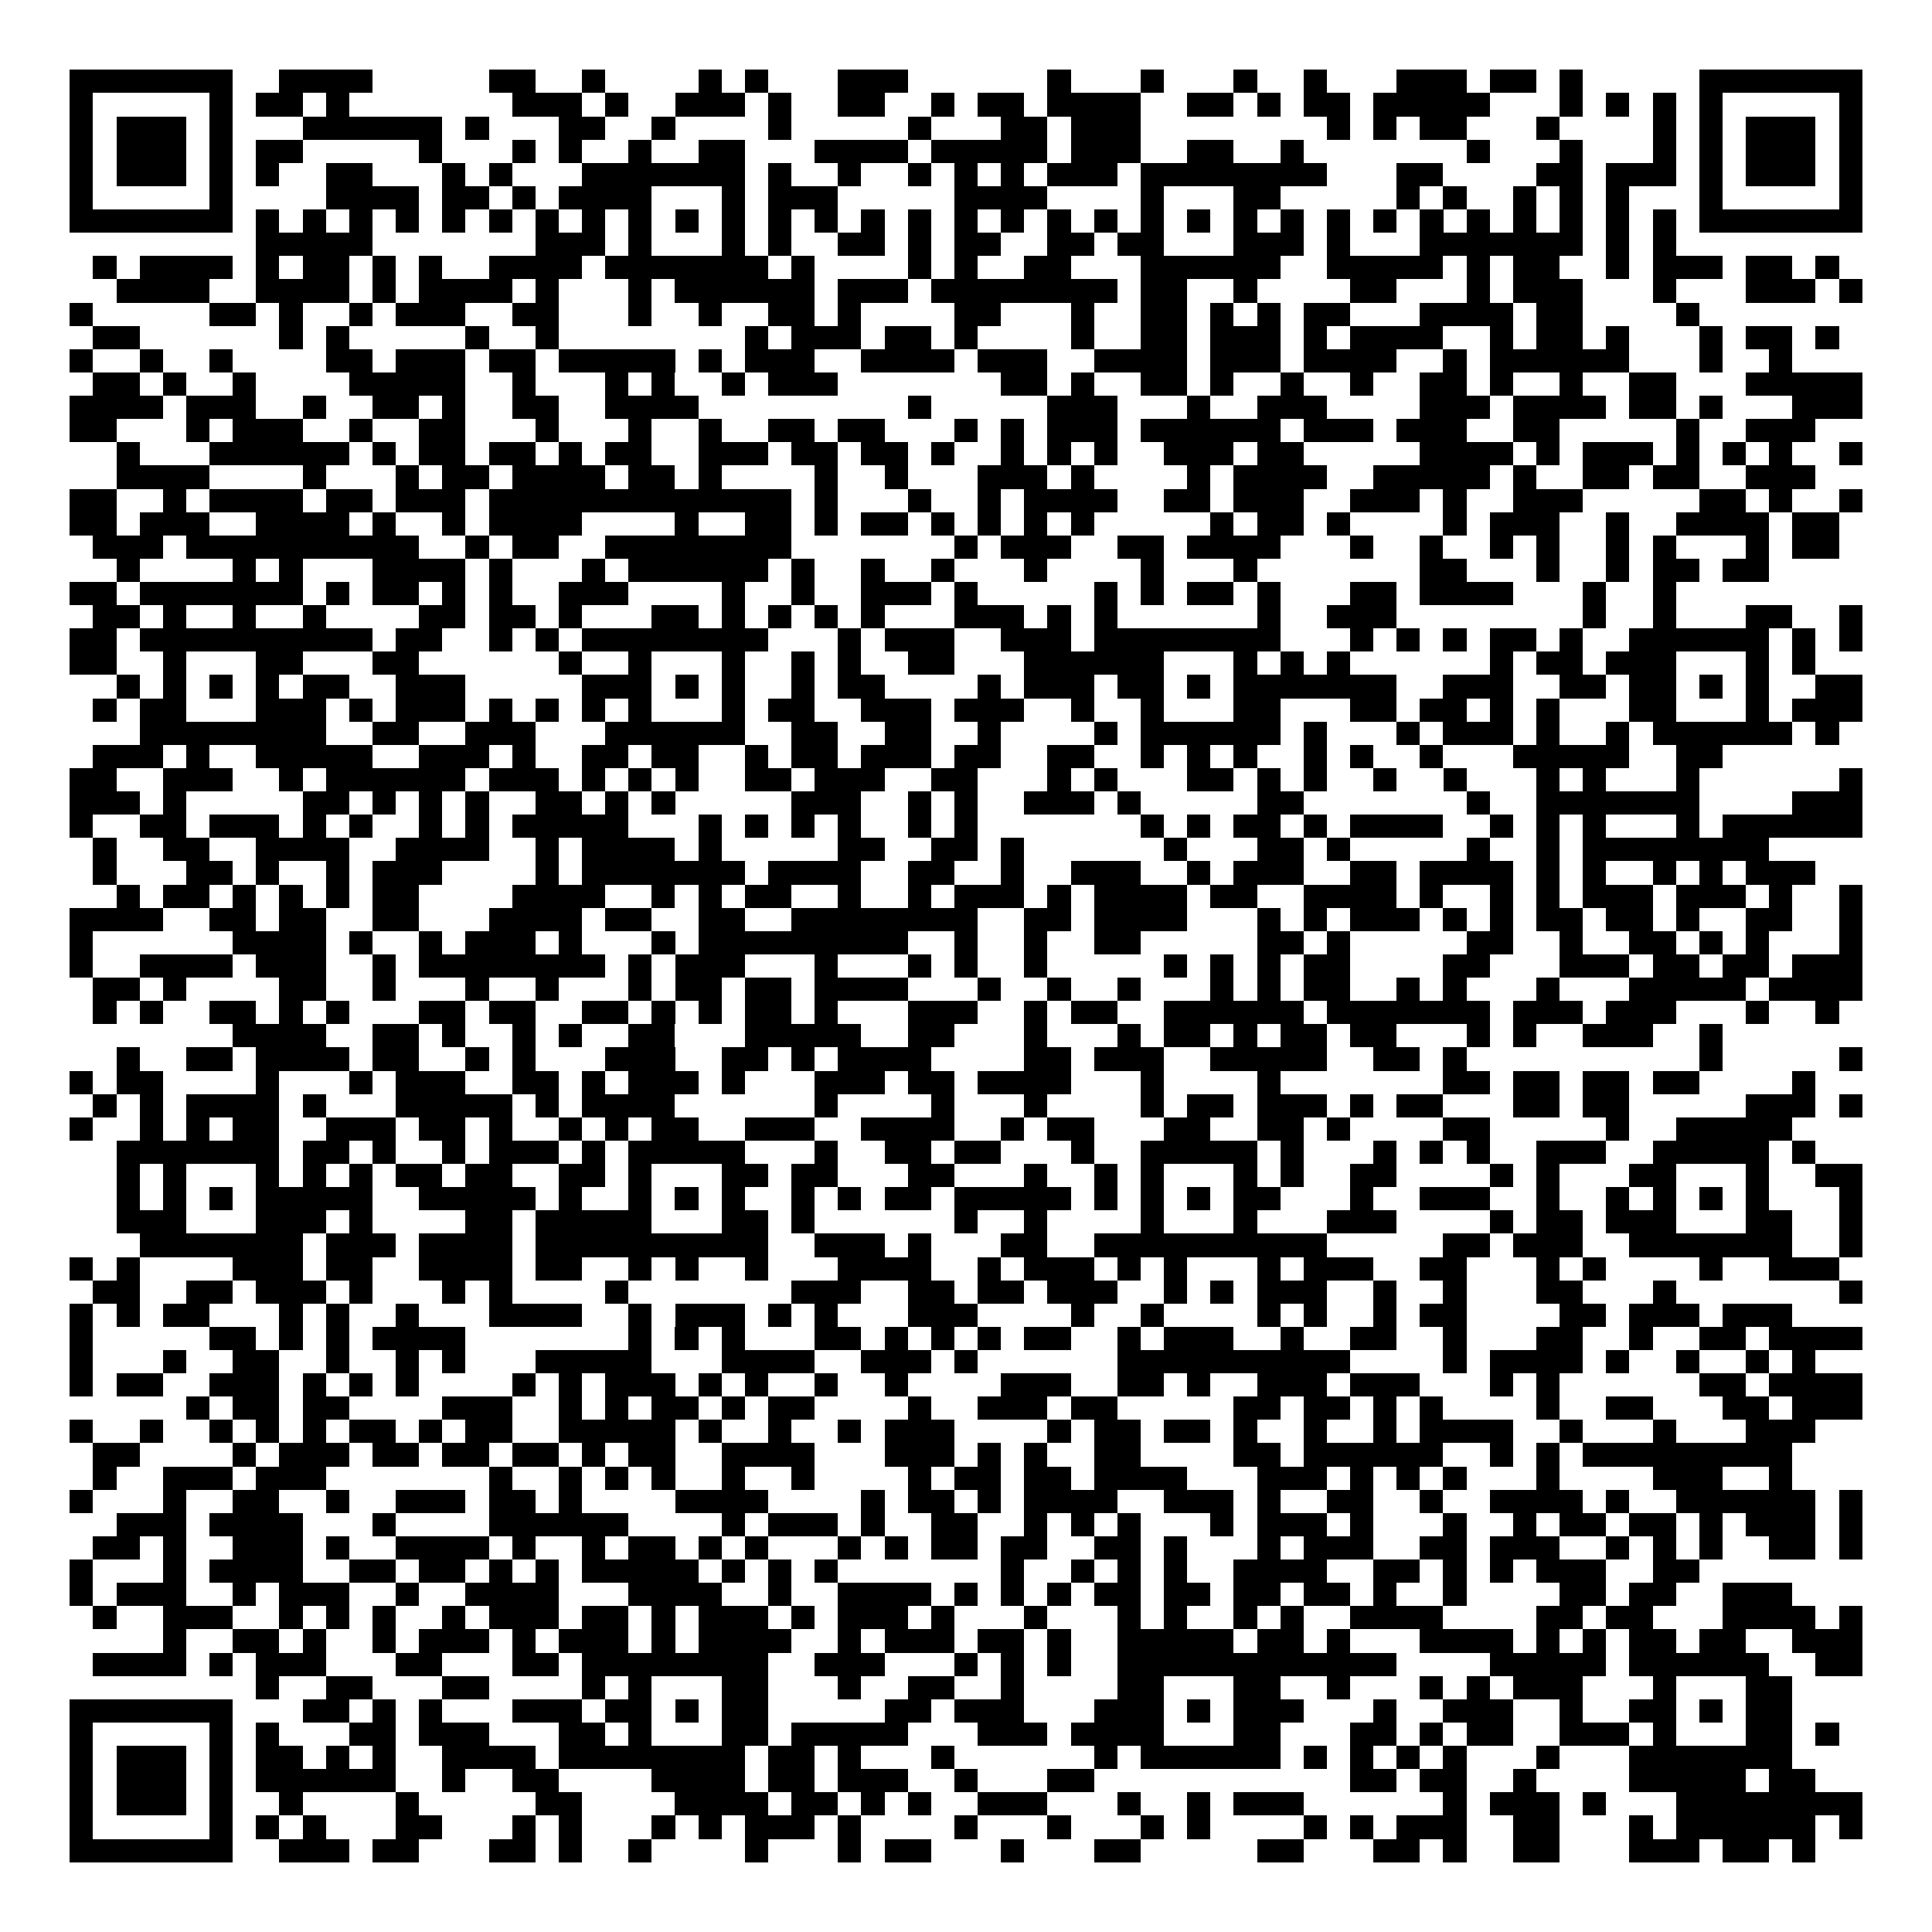 <svg xmlns="http://www.w3.org/2000/svg" width="176" height="176" viewBox="0 0 83 83" shape-rendering="crispEdges"><path fill="#ffffff" d="M0 0h83v83H0z"/><path stroke="#000000" d="M3 3.5h7m2 0h4m5 0h2m2 0h1m4 0h1m1 0h1m3 0h3m6 0h1m3 0h1m3 0h1m2 0h1m3 0h3m1 0h2m1 0h1m5 0h7M3 4.5h1m5 0h1m1 0h2m1 0h1m7 0h3m1 0h1m2 0h3m1 0h1m2 0h2m2 0h1m1 0h2m1 0h4m2 0h2m1 0h1m1 0h2m1 0h5m3 0h1m1 0h1m1 0h1m1 0h1m5 0h1M3 5.5h1m1 0h3m1 0h1m3 0h6m1 0h1m3 0h2m2 0h1m4 0h1m5 0h1m3 0h2m1 0h3m8 0h1m1 0h1m1 0h2m3 0h1m4 0h1m1 0h1m1 0h3m1 0h1M3 6.5h1m1 0h3m1 0h1m1 0h2m5 0h1m3 0h1m1 0h1m2 0h1m2 0h2m3 0h4m1 0h5m1 0h3m2 0h2m2 0h1m7 0h1m3 0h1m3 0h1m1 0h1m1 0h3m1 0h1M3 7.5h1m1 0h3m1 0h1m1 0h1m2 0h2m3 0h1m1 0h1m3 0h7m1 0h1m2 0h1m2 0h1m1 0h1m1 0h1m1 0h3m1 0h8m3 0h2m4 0h2m1 0h3m1 0h1m1 0h3m1 0h1M3 8.5h1m5 0h1m4 0h4m1 0h2m1 0h1m1 0h4m3 0h1m1 0h3m5 0h4m4 0h1m3 0h2m5 0h1m1 0h1m2 0h1m1 0h1m1 0h1m3 0h1m5 0h1M3 9.5h7m1 0h1m1 0h1m1 0h1m1 0h1m1 0h1m1 0h1m1 0h1m1 0h1m1 0h1m1 0h1m1 0h1m1 0h1m1 0h1m1 0h1m1 0h1m1 0h1m1 0h1m1 0h1m1 0h1m1 0h1m1 0h1m1 0h1m1 0h1m1 0h1m1 0h1m1 0h1m1 0h1m1 0h1m1 0h1m1 0h1m1 0h1m1 0h7M11 10.5h5m7 0h3m1 0h1m3 0h1m1 0h1m2 0h2m1 0h1m1 0h2m2 0h2m1 0h2m3 0h3m1 0h1m3 0h7m1 0h1m1 0h1M4 11.5h1m1 0h4m1 0h1m1 0h2m1 0h1m1 0h1m2 0h4m1 0h7m1 0h1m4 0h1m1 0h1m2 0h2m3 0h6m2 0h5m1 0h1m1 0h2m2 0h1m1 0h3m1 0h2m1 0h1M5 12.5h4m2 0h4m1 0h1m1 0h4m1 0h1m3 0h1m1 0h6m1 0h3m1 0h8m1 0h2m2 0h1m4 0h2m3 0h1m1 0h3m3 0h1m3 0h3m1 0h1M3 13.5h1m5 0h2m1 0h1m2 0h1m1 0h3m2 0h2m3 0h1m2 0h1m2 0h2m1 0h1m4 0h2m3 0h1m2 0h2m1 0h1m1 0h1m1 0h2m3 0h4m1 0h2m4 0h1M4 14.5h2m6 0h1m1 0h1m5 0h1m2 0h1m8 0h1m1 0h3m1 0h2m1 0h1m4 0h1m2 0h2m1 0h3m1 0h1m1 0h4m2 0h1m1 0h2m1 0h1m3 0h1m1 0h2m1 0h1M3 15.5h1m2 0h1m2 0h1m4 0h2m1 0h3m1 0h2m1 0h5m1 0h1m1 0h3m2 0h4m1 0h3m2 0h4m1 0h3m1 0h4m2 0h1m1 0h6m3 0h1m2 0h1M4 16.5h2m1 0h1m2 0h1m4 0h5m2 0h1m3 0h1m1 0h1m2 0h1m1 0h3m7 0h2m1 0h1m2 0h2m1 0h1m2 0h1m2 0h1m2 0h2m1 0h1m2 0h1m2 0h2m3 0h5M3 17.5h4m1 0h3m2 0h1m2 0h2m1 0h1m2 0h2m2 0h4m9 0h1m5 0h3m3 0h1m2 0h3m4 0h3m1 0h4m1 0h2m1 0h1m3 0h3M3 18.5h2m3 0h1m1 0h3m2 0h1m2 0h2m3 0h1m3 0h1m2 0h1m2 0h2m1 0h2m3 0h1m1 0h1m1 0h3m1 0h6m1 0h3m1 0h3m2 0h2m5 0h1m2 0h3M5 19.5h1m3 0h6m1 0h1m1 0h2m1 0h2m1 0h1m1 0h2m2 0h3m1 0h2m1 0h2m1 0h1m2 0h1m1 0h1m1 0h1m2 0h3m1 0h2m5 0h4m1 0h1m1 0h3m1 0h1m1 0h1m1 0h1m2 0h1M5 20.5h4m4 0h1m3 0h1m1 0h2m1 0h4m1 0h2m1 0h1m4 0h1m2 0h1m3 0h3m1 0h1m4 0h1m1 0h4m2 0h5m1 0h1m2 0h2m1 0h2m2 0h3M3 21.5h2m2 0h1m1 0h4m1 0h2m1 0h3m1 0h13m1 0h1m3 0h1m2 0h1m1 0h4m2 0h2m1 0h3m2 0h3m1 0h1m2 0h3m5 0h2m1 0h1m2 0h1M3 22.5h2m1 0h3m2 0h4m1 0h1m2 0h1m1 0h4m4 0h1m2 0h2m1 0h1m1 0h2m1 0h1m1 0h1m1 0h1m1 0h1m5 0h1m1 0h2m1 0h1m4 0h1m1 0h3m2 0h1m2 0h4m1 0h2M4 23.5h3m1 0h10m2 0h1m1 0h2m2 0h8m7 0h1m1 0h3m2 0h2m1 0h4m3 0h1m2 0h1m2 0h1m1 0h1m2 0h1m1 0h1m3 0h1m1 0h2M5 24.5h1m4 0h1m1 0h1m3 0h4m1 0h1m3 0h1m1 0h6m1 0h1m2 0h1m2 0h1m3 0h1m4 0h1m3 0h1m7 0h2m3 0h1m2 0h1m1 0h2m1 0h2M3 25.5h2m1 0h7m1 0h1m1 0h2m1 0h1m1 0h1m2 0h3m4 0h1m2 0h1m2 0h3m1 0h1m5 0h1m1 0h1m1 0h2m1 0h1m3 0h2m1 0h4m3 0h1m2 0h1M4 26.5h2m1 0h1m2 0h1m2 0h1m4 0h2m1 0h2m1 0h1m3 0h2m1 0h1m1 0h1m1 0h1m1 0h1m3 0h3m1 0h1m1 0h1m6 0h1m2 0h3m8 0h1m2 0h1m3 0h2m2 0h1M3 27.5h2m1 0h10m1 0h2m2 0h1m1 0h1m1 0h8m3 0h1m1 0h3m2 0h3m1 0h8m3 0h1m1 0h1m1 0h1m1 0h2m1 0h1m2 0h6m1 0h1m1 0h1M3 28.5h2m2 0h1m3 0h2m3 0h2m6 0h1m2 0h1m3 0h1m2 0h1m1 0h1m2 0h2m3 0h6m3 0h1m1 0h1m1 0h1m6 0h1m1 0h2m1 0h3m3 0h1m1 0h1M5 29.5h1m1 0h1m1 0h1m1 0h1m1 0h2m2 0h3m5 0h3m1 0h1m1 0h1m2 0h1m1 0h2m4 0h1m1 0h3m1 0h2m1 0h1m1 0h7m2 0h3m2 0h2m1 0h2m1 0h1m1 0h1m2 0h2M4 30.5h1m1 0h2m3 0h3m1 0h1m1 0h3m1 0h1m1 0h1m1 0h1m1 0h1m3 0h1m1 0h2m2 0h3m1 0h3m2 0h1m2 0h1m3 0h2m3 0h2m1 0h2m1 0h1m1 0h1m3 0h2m3 0h1m1 0h3M6 31.5h8m2 0h2m2 0h3m3 0h6m2 0h2m2 0h2m2 0h1m4 0h1m1 0h6m1 0h1m3 0h1m1 0h3m1 0h1m2 0h1m1 0h6m1 0h1M4 32.5h3m1 0h1m2 0h5m2 0h3m1 0h1m2 0h2m1 0h2m2 0h1m1 0h2m1 0h3m1 0h2m2 0h2m2 0h1m1 0h1m1 0h1m2 0h1m1 0h1m2 0h1m3 0h5m2 0h2M3 33.5h2m2 0h3m2 0h1m1 0h6m1 0h3m1 0h1m1 0h1m1 0h1m2 0h2m1 0h3m2 0h2m3 0h1m1 0h1m3 0h2m1 0h1m1 0h1m2 0h1m2 0h1m3 0h1m1 0h1m3 0h1m6 0h1M3 34.5h3m1 0h1m5 0h2m1 0h1m1 0h1m1 0h1m2 0h2m1 0h1m1 0h1m5 0h3m2 0h1m1 0h1m2 0h3m1 0h1m5 0h2m7 0h1m2 0h7m4 0h3M3 35.5h1m2 0h2m1 0h3m1 0h1m1 0h1m2 0h1m1 0h1m1 0h5m3 0h1m1 0h1m1 0h1m1 0h1m2 0h1m1 0h1m7 0h1m1 0h1m1 0h2m1 0h1m1 0h4m2 0h1m1 0h1m1 0h1m3 0h1m1 0h6M4 36.5h1m2 0h2m2 0h4m2 0h4m2 0h1m1 0h4m1 0h1m5 0h2m2 0h2m1 0h1m6 0h1m3 0h2m1 0h1m5 0h1m2 0h1m1 0h8M4 37.5h1m3 0h2m1 0h1m2 0h1m1 0h3m4 0h1m1 0h7m1 0h4m2 0h2m2 0h1m2 0h3m2 0h1m1 0h3m2 0h2m1 0h4m1 0h1m1 0h1m2 0h1m1 0h1m1 0h3M5 38.5h1m1 0h2m1 0h1m1 0h1m1 0h1m1 0h2m4 0h4m2 0h1m1 0h1m1 0h2m2 0h1m2 0h1m1 0h3m1 0h1m1 0h4m1 0h2m2 0h4m1 0h1m2 0h1m1 0h1m1 0h3m1 0h3m1 0h1m2 0h1M3 39.5h4m2 0h2m1 0h2m2 0h2m3 0h4m1 0h2m2 0h2m2 0h8m2 0h2m1 0h4m3 0h1m1 0h1m1 0h3m1 0h1m1 0h1m1 0h2m1 0h2m1 0h1m2 0h2m2 0h1M3 40.5h1m6 0h4m1 0h1m2 0h1m1 0h3m1 0h1m3 0h1m1 0h9m2 0h1m2 0h1m2 0h2m5 0h2m1 0h1m5 0h2m2 0h1m2 0h2m1 0h1m1 0h1m3 0h1M3 41.5h1m2 0h4m1 0h3m2 0h1m1 0h8m1 0h1m1 0h3m3 0h1m3 0h1m1 0h1m2 0h1m5 0h1m1 0h1m1 0h1m1 0h2m4 0h2m3 0h3m1 0h2m1 0h2m1 0h3M4 42.5h2m1 0h1m4 0h2m2 0h1m3 0h1m2 0h1m3 0h1m1 0h2m1 0h2m1 0h4m3 0h1m2 0h1m2 0h1m3 0h1m1 0h1m1 0h2m2 0h1m1 0h1m3 0h1m3 0h5m1 0h4M4 43.5h1m1 0h1m2 0h2m1 0h1m1 0h1m3 0h2m1 0h2m2 0h2m1 0h1m1 0h1m1 0h2m1 0h1m3 0h3m2 0h1m1 0h2m2 0h6m1 0h7m1 0h3m1 0h3m3 0h1m2 0h1M10 44.5h4m2 0h2m1 0h1m2 0h1m1 0h1m2 0h2m3 0h5m2 0h2m3 0h1m3 0h1m1 0h2m1 0h1m1 0h2m1 0h2m3 0h1m1 0h1m2 0h3m2 0h1M5 45.5h1m2 0h2m1 0h4m1 0h2m2 0h1m1 0h1m3 0h3m2 0h2m1 0h1m1 0h4m4 0h2m1 0h3m2 0h5m2 0h2m1 0h1m10 0h1m5 0h1M3 46.5h1m1 0h2m4 0h1m3 0h1m1 0h3m2 0h2m1 0h1m1 0h3m1 0h1m3 0h3m1 0h2m1 0h4m3 0h1m4 0h1m7 0h2m1 0h2m1 0h2m1 0h2m4 0h1M4 47.5h1m1 0h1m1 0h4m1 0h1m3 0h5m1 0h1m1 0h4m6 0h1m4 0h1m3 0h1m4 0h1m1 0h2m1 0h3m1 0h1m1 0h2m3 0h2m1 0h2m5 0h3m1 0h1M3 48.5h1m2 0h1m1 0h1m1 0h2m2 0h3m1 0h2m1 0h1m2 0h1m1 0h1m1 0h2m2 0h3m2 0h4m2 0h1m1 0h2m3 0h2m2 0h2m1 0h1m4 0h2m5 0h1m2 0h5M5 49.5h7m1 0h2m1 0h1m2 0h1m1 0h3m1 0h1m1 0h5m3 0h1m2 0h2m1 0h2m3 0h1m2 0h5m1 0h1m3 0h1m1 0h1m1 0h1m2 0h3m2 0h5m1 0h1M5 50.5h1m1 0h1m3 0h1m1 0h1m1 0h1m1 0h2m1 0h2m2 0h2m1 0h1m3 0h2m1 0h2m3 0h2m3 0h1m2 0h1m1 0h1m3 0h1m1 0h1m2 0h2m4 0h1m1 0h1m3 0h2m3 0h1m2 0h2M5 51.5h1m1 0h1m1 0h1m1 0h5m2 0h5m1 0h1m2 0h1m1 0h1m1 0h1m2 0h1m1 0h1m1 0h2m1 0h5m1 0h1m1 0h1m1 0h1m1 0h2m3 0h1m2 0h3m2 0h1m2 0h1m1 0h1m1 0h1m1 0h1m3 0h1M5 52.5h3m3 0h3m1 0h1m4 0h2m1 0h5m3 0h2m1 0h1m6 0h1m2 0h1m4 0h1m3 0h1m3 0h3m4 0h1m1 0h2m1 0h3m3 0h2m2 0h1M6 53.5h7m1 0h3m1 0h4m1 0h10m2 0h3m1 0h1m3 0h2m2 0h10m5 0h2m1 0h3m2 0h7m2 0h1M3 54.5h1m1 0h1m4 0h3m1 0h2m2 0h4m1 0h2m2 0h1m1 0h1m2 0h1m3 0h4m2 0h1m1 0h3m1 0h1m1 0h1m3 0h1m1 0h3m2 0h2m3 0h1m1 0h1m4 0h1m2 0h3M4 55.5h2m2 0h2m1 0h3m1 0h1m3 0h1m1 0h1m4 0h1m7 0h3m2 0h2m1 0h2m1 0h3m2 0h1m1 0h1m1 0h3m2 0h1m2 0h1m3 0h2m3 0h1m7 0h1M3 56.5h1m1 0h1m1 0h2m3 0h1m1 0h1m2 0h1m3 0h4m2 0h1m1 0h3m1 0h1m1 0h1m3 0h3m4 0h1m2 0h1m4 0h1m1 0h1m2 0h1m1 0h2m4 0h2m1 0h3m1 0h3M3 57.5h1m5 0h2m1 0h1m1 0h1m1 0h4m7 0h1m1 0h1m1 0h1m3 0h2m1 0h1m1 0h1m1 0h1m1 0h2m2 0h1m1 0h3m2 0h1m2 0h2m2 0h1m3 0h2m2 0h1m2 0h2m1 0h4M3 58.5h1m3 0h1m2 0h2m2 0h1m2 0h1m1 0h1m3 0h5m3 0h4m2 0h3m1 0h1m6 0h10m4 0h1m1 0h4m1 0h1m2 0h1m2 0h1m1 0h1M3 59.5h1m1 0h2m2 0h3m1 0h1m1 0h1m1 0h1m4 0h1m1 0h1m1 0h3m1 0h1m1 0h1m2 0h1m2 0h1m4 0h3m2 0h2m1 0h1m2 0h3m1 0h3m3 0h1m1 0h1m6 0h2m1 0h4M8 60.5h1m1 0h2m1 0h2m4 0h3m2 0h1m1 0h1m1 0h2m1 0h1m1 0h2m4 0h1m2 0h3m1 0h2m5 0h2m1 0h2m1 0h1m1 0h1m4 0h1m2 0h2m3 0h2m1 0h3M3 61.5h1m2 0h1m2 0h1m1 0h1m1 0h1m1 0h2m1 0h1m1 0h2m2 0h5m1 0h1m2 0h1m2 0h1m1 0h3m4 0h1m1 0h2m1 0h2m1 0h1m2 0h1m2 0h1m1 0h4m2 0h1m3 0h1m3 0h3M4 62.5h2m4 0h1m1 0h3m1 0h2m1 0h2m1 0h2m1 0h1m1 0h2m2 0h4m3 0h3m1 0h1m1 0h1m2 0h2m4 0h2m1 0h6m2 0h1m1 0h1m1 0h9M4 63.5h1m2 0h3m1 0h3m7 0h1m2 0h1m1 0h1m1 0h1m2 0h1m2 0h1m4 0h1m1 0h2m1 0h2m1 0h4m3 0h3m1 0h1m1 0h1m1 0h1m3 0h1m4 0h3m2 0h1M3 64.5h1m3 0h1m2 0h2m2 0h1m2 0h3m1 0h2m1 0h1m4 0h4m4 0h1m1 0h2m1 0h1m1 0h4m2 0h3m1 0h1m2 0h2m2 0h1m2 0h4m1 0h1m2 0h6m1 0h1M5 65.5h3m1 0h4m3 0h1m4 0h6m4 0h1m1 0h3m1 0h1m2 0h2m2 0h1m1 0h1m1 0h1m3 0h1m1 0h3m1 0h1m3 0h1m2 0h1m1 0h2m1 0h2m1 0h1m1 0h3m1 0h1M4 66.5h2m1 0h1m2 0h3m1 0h1m2 0h4m1 0h1m2 0h1m1 0h2m1 0h1m1 0h1m3 0h1m1 0h1m1 0h2m1 0h2m2 0h2m1 0h1m3 0h1m1 0h3m2 0h2m1 0h3m2 0h1m1 0h1m1 0h1m2 0h2m1 0h1M3 67.5h1m3 0h1m1 0h4m2 0h2m1 0h2m1 0h1m1 0h1m1 0h5m1 0h1m1 0h1m1 0h1m7 0h1m2 0h1m1 0h1m1 0h1m2 0h4m2 0h2m1 0h1m1 0h1m1 0h3m2 0h2M3 68.5h1m1 0h3m2 0h1m1 0h3m2 0h1m2 0h4m3 0h4m2 0h1m2 0h4m1 0h1m1 0h1m1 0h1m1 0h2m1 0h2m1 0h2m1 0h2m1 0h1m2 0h1m4 0h2m1 0h2m2 0h3M4 69.5h1m2 0h3m2 0h1m1 0h1m1 0h1m2 0h1m1 0h3m1 0h2m1 0h1m1 0h3m1 0h1m1 0h3m1 0h1m3 0h1m3 0h1m1 0h1m2 0h1m1 0h1m2 0h4m4 0h2m1 0h2m3 0h4m1 0h1M7 70.5h1m2 0h2m1 0h1m2 0h1m1 0h3m1 0h1m1 0h3m1 0h1m1 0h4m2 0h1m1 0h3m1 0h2m1 0h1m2 0h5m1 0h2m1 0h1m3 0h4m1 0h1m1 0h1m1 0h2m1 0h2m2 0h3M4 71.5h4m1 0h1m1 0h3m3 0h2m3 0h2m1 0h8m2 0h3m3 0h1m1 0h1m1 0h1m2 0h12m4 0h5m1 0h6m2 0h2M11 72.5h1m2 0h2m3 0h2m4 0h1m1 0h1m3 0h2m3 0h1m2 0h2m2 0h1m4 0h2m3 0h2m2 0h1m3 0h1m1 0h1m1 0h3m3 0h1m3 0h2M3 73.5h7m3 0h2m1 0h1m1 0h1m3 0h3m1 0h2m1 0h1m1 0h2m5 0h2m1 0h3m3 0h3m1 0h1m1 0h3m3 0h1m2 0h3m2 0h1m2 0h2m1 0h1m1 0h2M3 74.5h1m5 0h1m1 0h1m3 0h2m1 0h3m3 0h2m1 0h1m3 0h2m1 0h5m3 0h3m1 0h4m3 0h2m3 0h2m1 0h1m1 0h2m2 0h3m1 0h1m3 0h2m1 0h1M3 75.5h1m1 0h3m1 0h1m1 0h2m1 0h1m1 0h1m2 0h4m1 0h8m1 0h2m1 0h1m3 0h1m6 0h1m1 0h6m1 0h1m1 0h1m1 0h1m1 0h1m3 0h1m3 0h7M3 76.5h1m1 0h3m1 0h1m1 0h6m2 0h1m2 0h2m4 0h4m1 0h2m1 0h3m2 0h1m3 0h2m11 0h2m1 0h2m2 0h1m4 0h5m1 0h2M3 77.5h1m1 0h3m1 0h1m2 0h1m4 0h1m5 0h2m4 0h4m1 0h2m1 0h1m1 0h1m2 0h3m3 0h1m2 0h1m1 0h3m6 0h1m1 0h3m1 0h1m3 0h8M3 78.5h1m5 0h1m1 0h1m1 0h1m3 0h2m3 0h1m1 0h1m3 0h1m1 0h1m1 0h3m1 0h1m4 0h1m3 0h1m3 0h1m1 0h1m4 0h1m1 0h1m1 0h3m2 0h2m3 0h1m1 0h6m1 0h1M3 79.5h7m2 0h3m1 0h2m3 0h2m1 0h1m2 0h1m4 0h1m3 0h1m1 0h2m3 0h1m3 0h2m5 0h2m3 0h2m1 0h1m2 0h2m3 0h3m1 0h2m1 0h1"/></svg>
